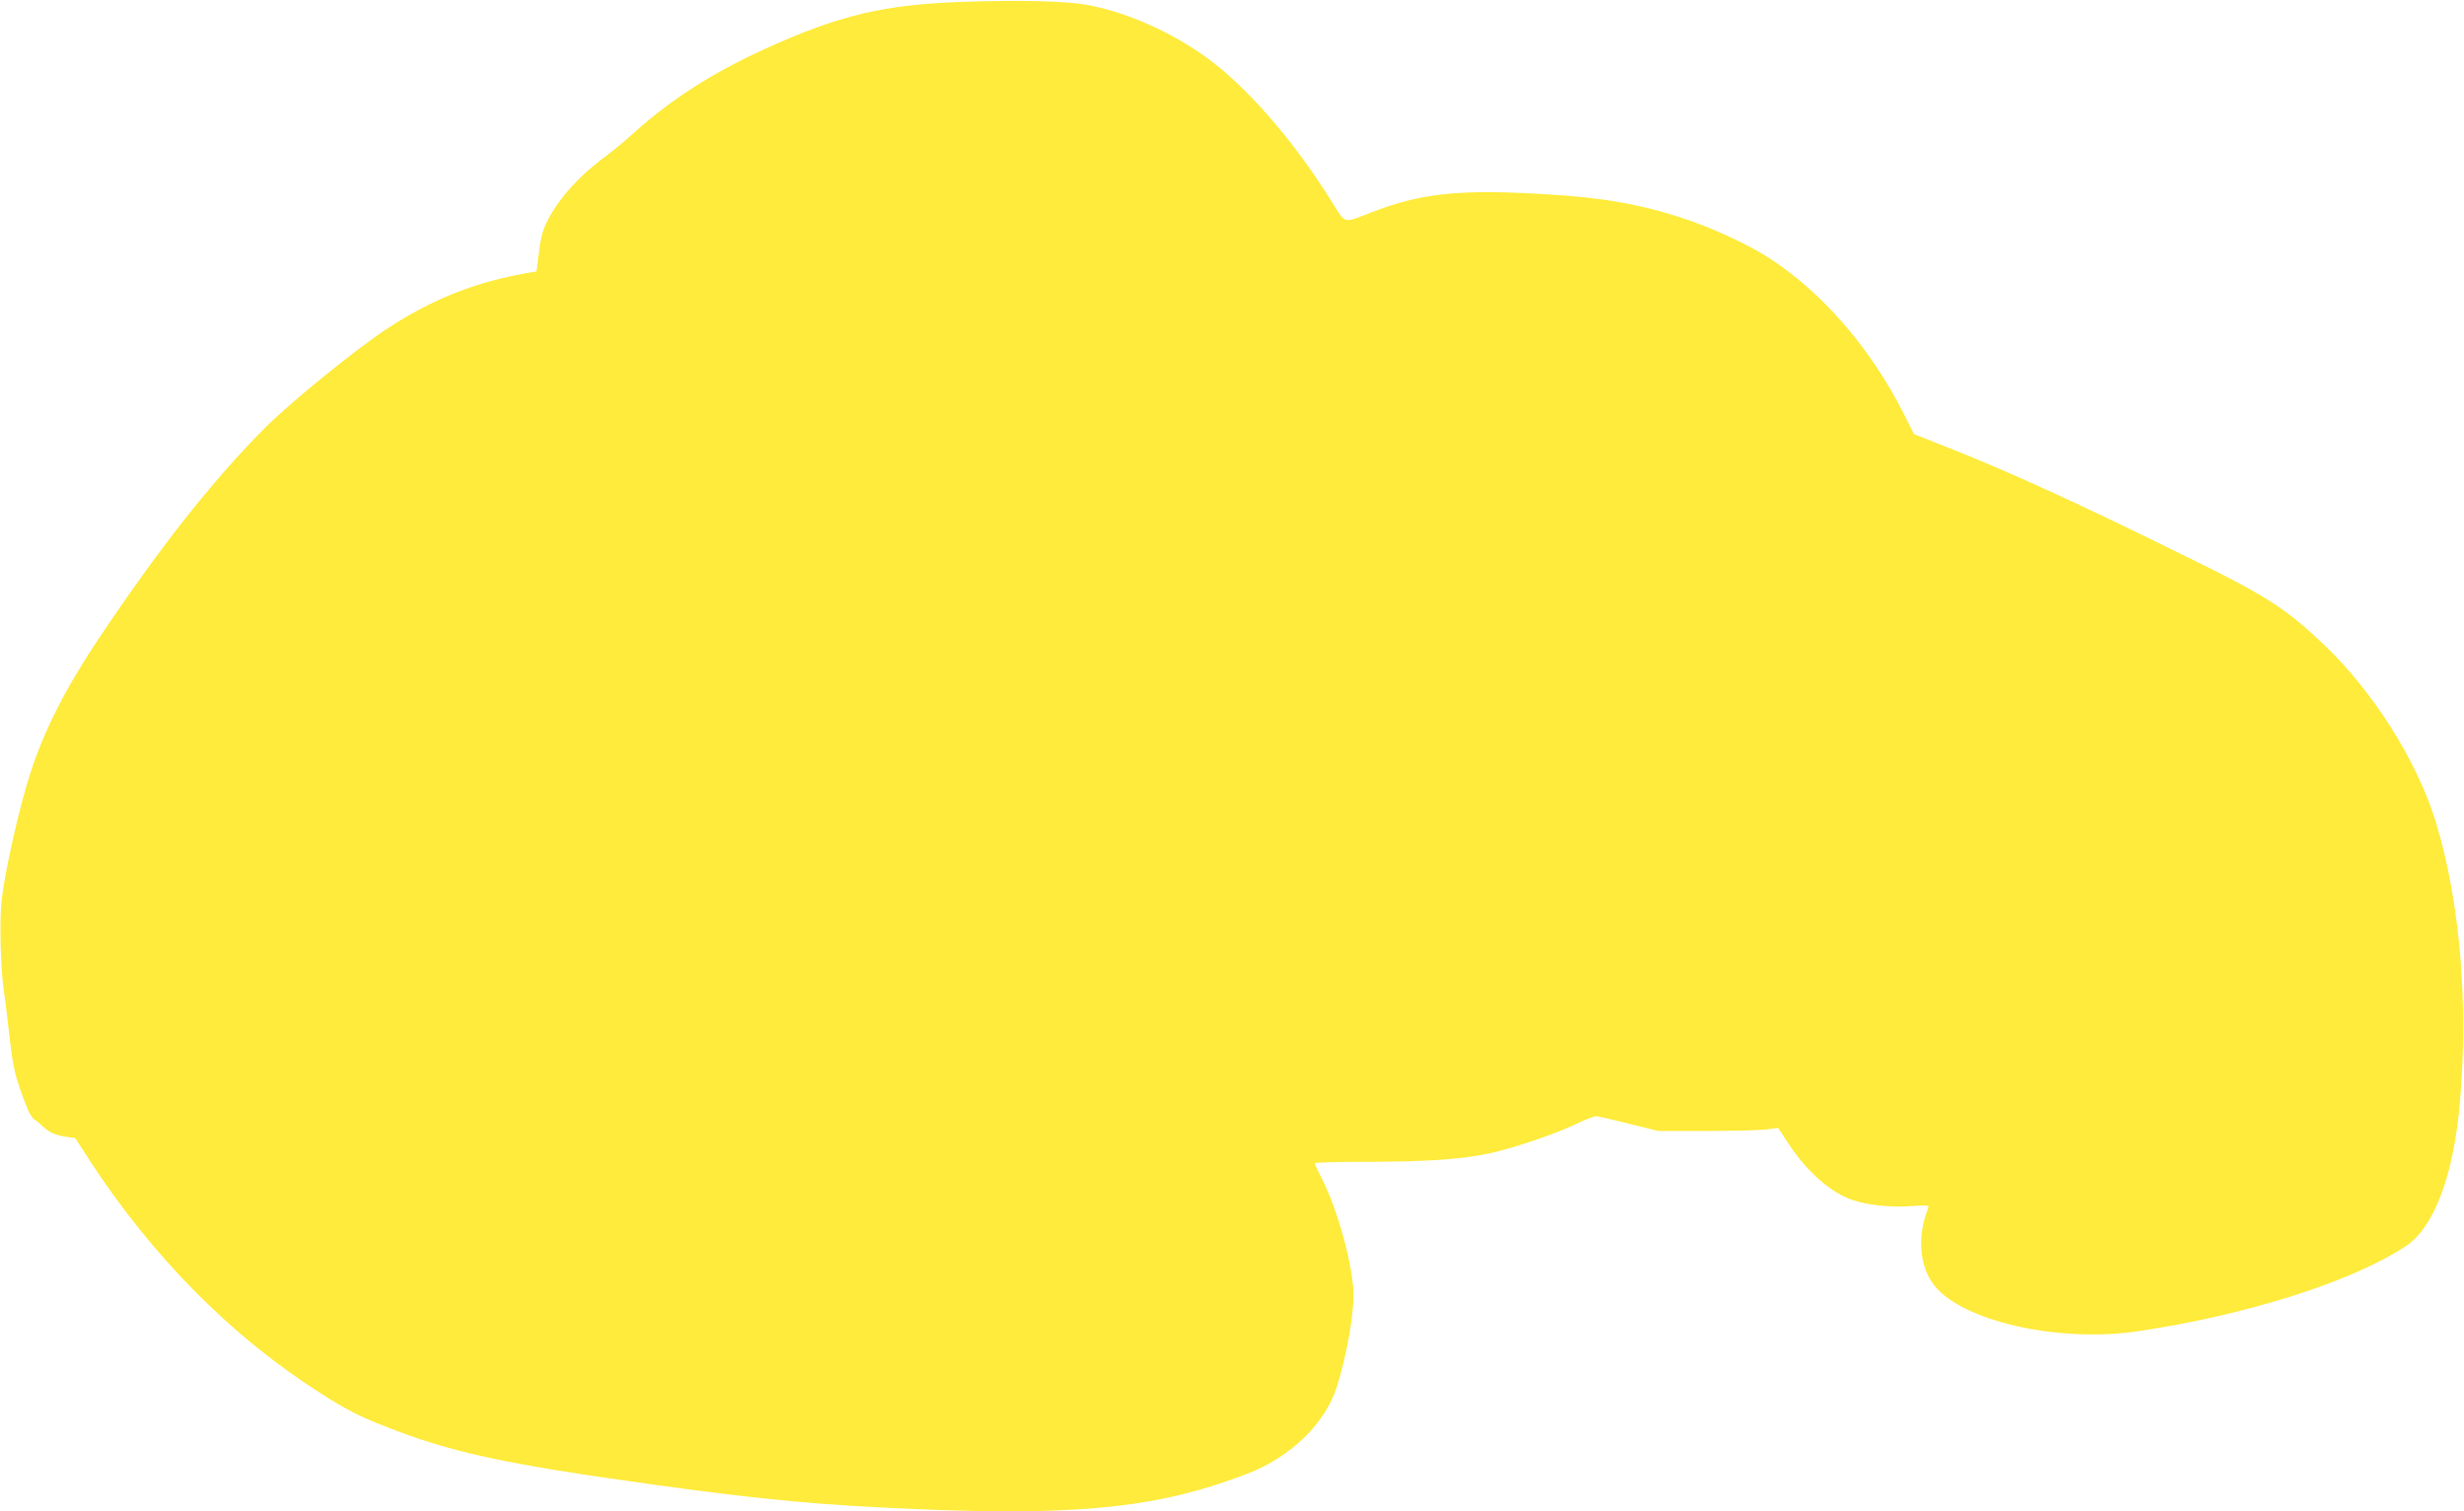 <?xml version="1.0" standalone="no"?>
<!DOCTYPE svg PUBLIC "-//W3C//DTD SVG 20010904//EN"
 "http://www.w3.org/TR/2001/REC-SVG-20010904/DTD/svg10.dtd">
<svg version="1.0" xmlns="http://www.w3.org/2000/svg"
 width="1280pt" height="785pt" viewBox="0 0 1280 785"
 preserveAspectRatio="xMidYMid meet">
<g transform="translate(0,785) scale(0.1,-0.1)"
fill="#ffeb3b" stroke="none">
<path d="M4995 7840 c-402 -14 -635 -69 -1012 -240 -275 -124 -489 -261 -686
-436 -48 -44 -111 -96 -139 -117 -142 -103 -251 -222 -312 -339 -26 -50 -36
-86 -46 -166 l-13 -102 -36 -6 c-277 -47 -505 -137 -741 -292 -159 -104 -500
-381 -630 -511 -277 -278 -551 -625 -871 -1104 -167 -250 -276 -464 -348 -683
-59 -178 -137 -525 -153 -673 -11 -111 -5 -347 11 -461 6 -36 19 -145 30 -242
20 -173 30 -214 90 -368 11 -30 29 -58 38 -64 10 -5 28 -20 41 -33 32 -33 70
-50 125 -58 l48 -7 75 -116 c327 -502 738 -916 1199 -1209 131 -84 201 -120
332 -171 345 -137 618 -196 1413 -306 558 -77 859 -105 1370 -126 837 -34
1247 10 1700 185 225 86 404 260 465 452 49 157 86 359 86 476 0 141 -78 432
-160 596 -23 44 -41 84 -41 88 0 5 129 8 288 8 301 1 478 13 625 45 122 27
338 100 444 151 48 24 97 42 108 41 11 -2 88 -19 170 -40 l150 -37 250 0 c138
0 277 4 311 8 l61 8 54 -82 c96 -146 219 -254 334 -293 75 -26 200 -39 304
-31 88 6 93 5 87 -12 -58 -148 -45 -302 33 -401 146 -185 642 -297 1051 -238
562 82 1119 258 1398 443 147 98 248 367 281 748 44 519 0 1041 -124 1450 -97
319 -321 675 -580 924 -199 189 -297 253 -700 451 -584 288 -934 448 -1251
573 l-181 72 -57 113 c-172 337 -419 622 -696 802 -105 68 -295 156 -440 204
-231 76 -426 110 -720 127 -451 27 -650 6 -910 -96 -146 -56 -127 -63 -208 67
-175 280 -392 537 -587 695 -192 155 -453 277 -680 318 -109 20 -360 26 -650
15z"/>
</g>
</svg>
